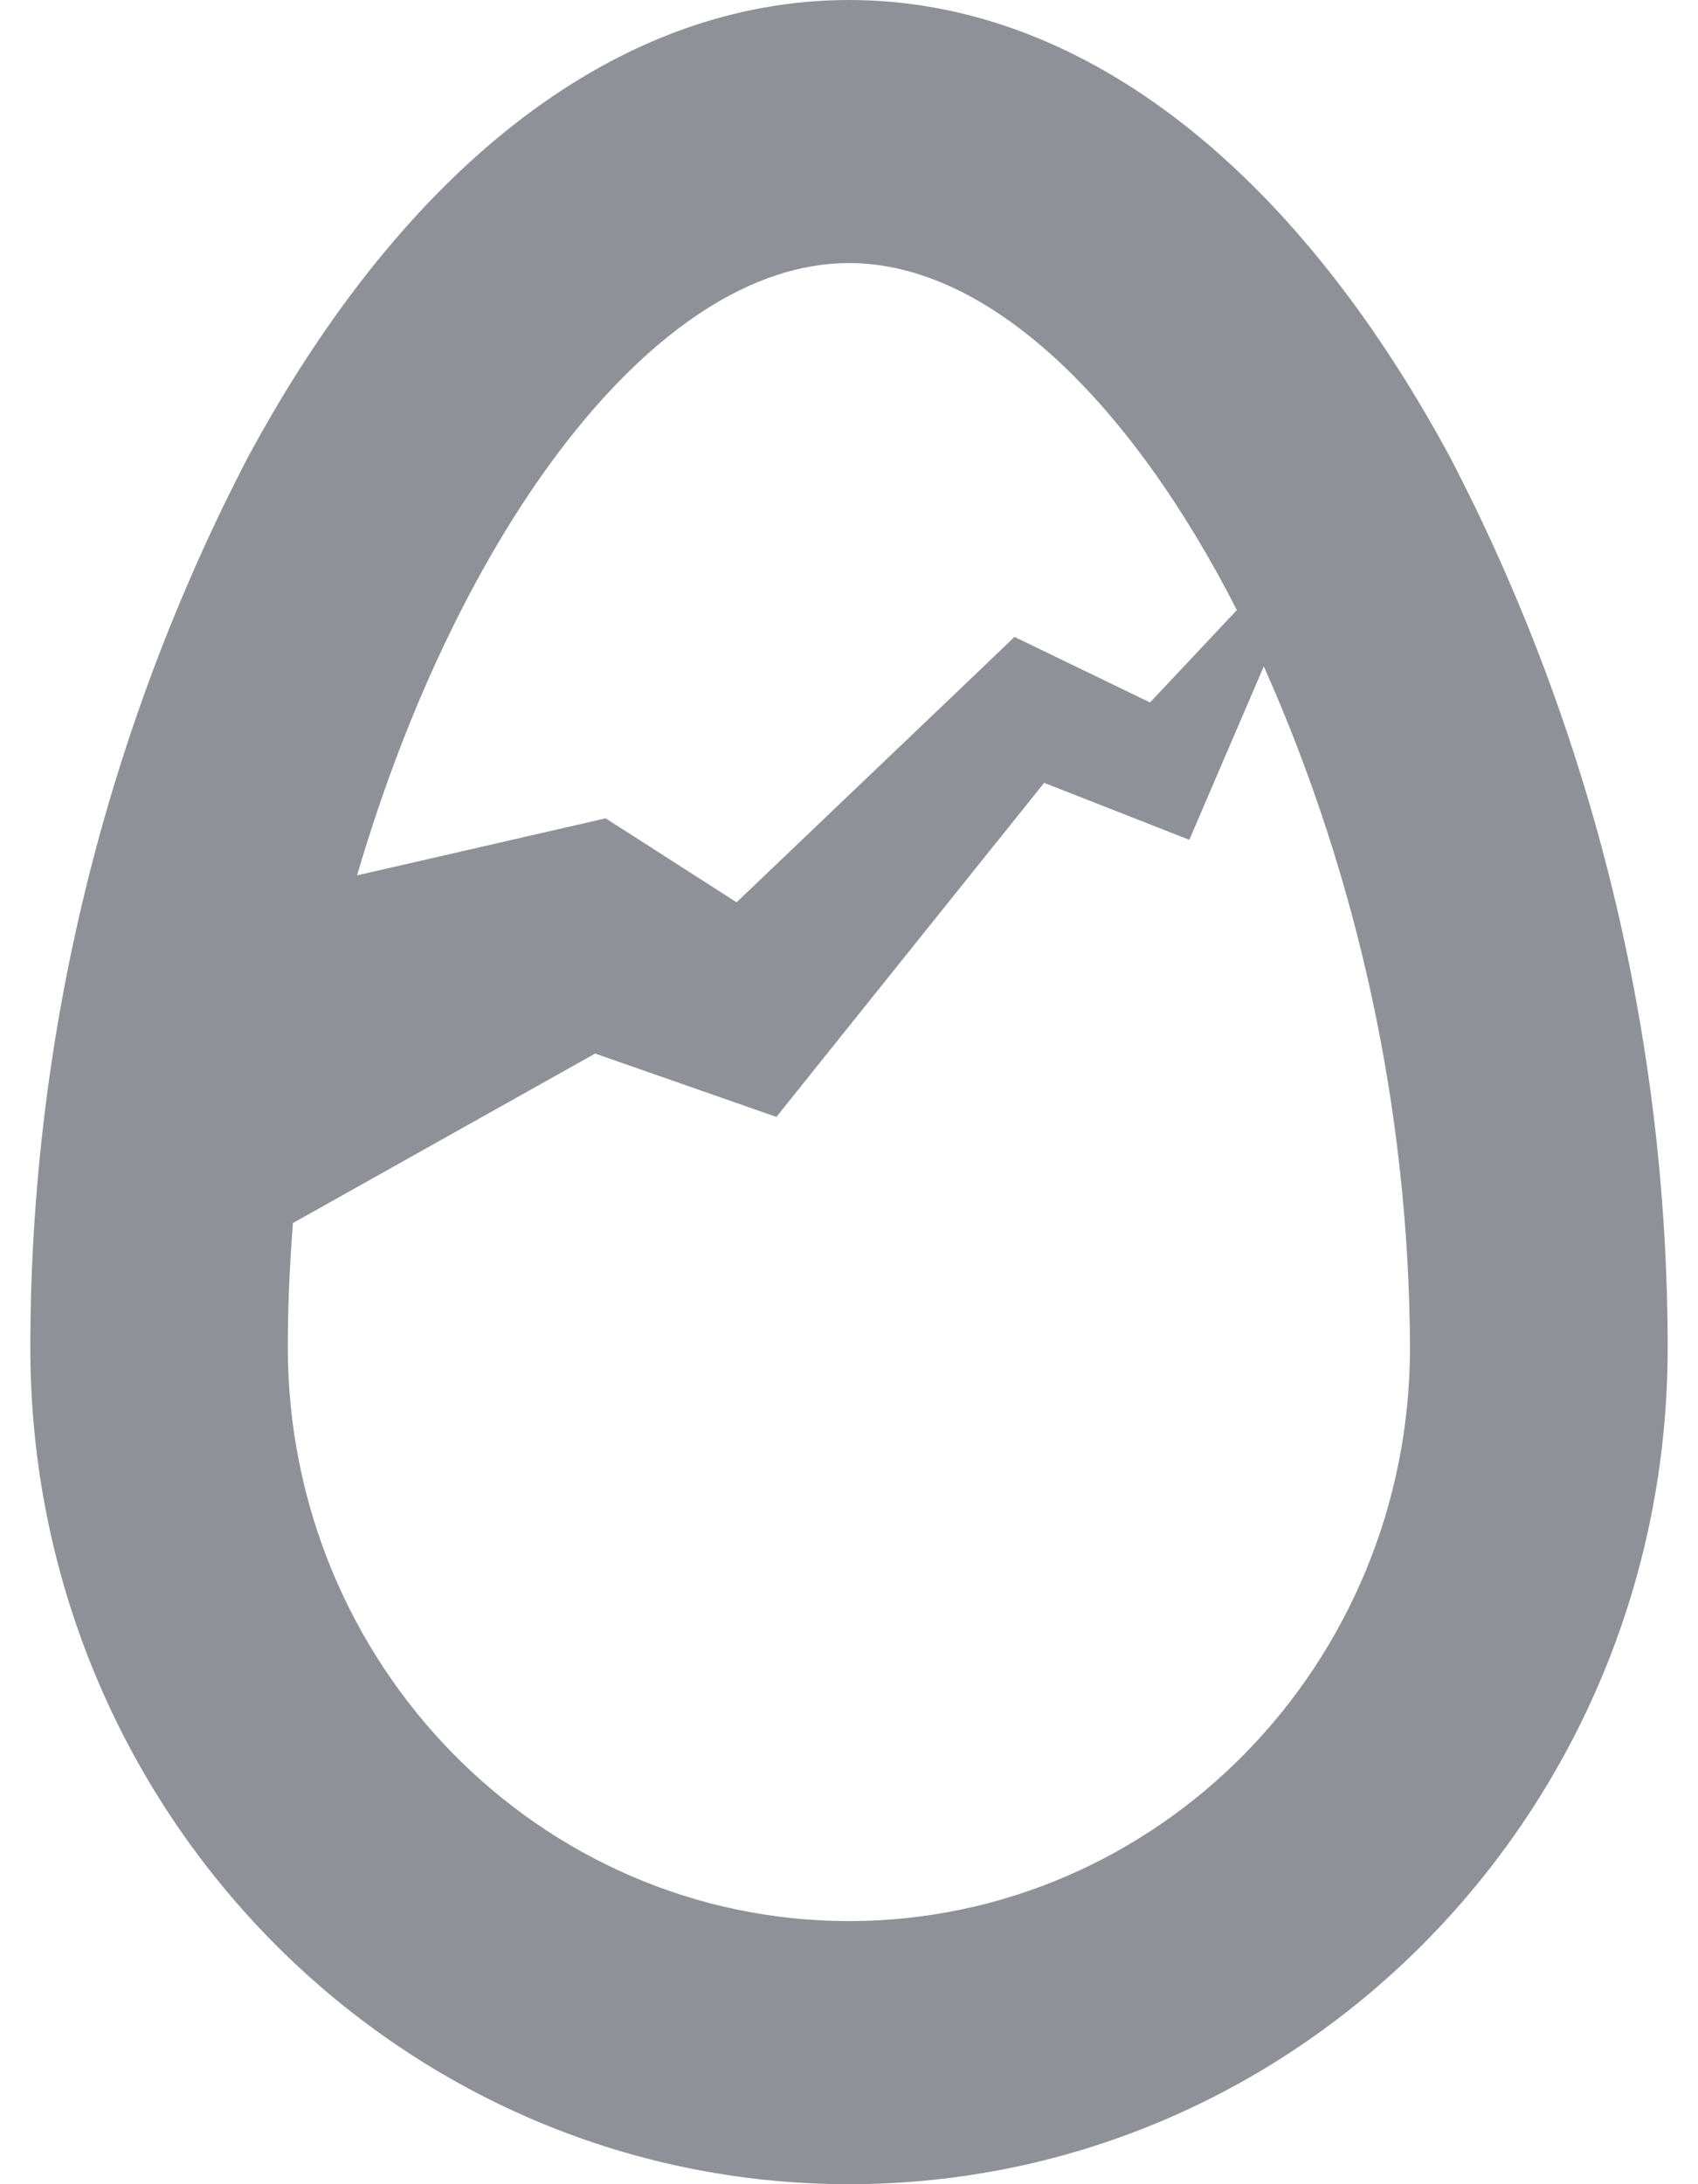 <svg width="28" height="36" viewBox="0 0 28 36" fill="none" xmlns="http://www.w3.org/2000/svg">
<path fill-rule="evenodd" clip-rule="evenodd" d="M23.903 7.52C21.279 2.67 17.761 0 14 0C10.239 0 6.718 2.67 4.097 7.52C1.738 12.043 0.502 17.089 0.5 22.213C0.5 29.828 6.544 36 14 36C21.456 36 27.5 29.828 27.5 22.213C27.498 17.089 26.262 12.043 23.903 7.52ZM14 4.336C16.314 4.336 18.65 6.638 20.396 10.055L18.964 11.578L16.728 10.497L16.192 11.012L12.146 14.872C11.88 14.702 11.579 14.508 11.287 14.321C10.665 13.922 10.086 13.55 9.986 13.488L5.888 14.428C7.552 8.749 10.796 4.336 14 4.336ZM4.746 22.213C4.752 27.43 8.892 31.658 14 31.664C19.109 31.657 23.248 27.427 23.251 22.21C23.233 18.336 22.412 14.509 20.84 10.983L19.893 13.187L19.612 13.842L17.218 12.903C16.055 14.352 12.919 18.262 12.803 18.409L11.704 18.025L9.814 17.365L4.831 20.158C4.777 20.841 4.746 21.528 4.746 22.213Z" fill="#8E9298"/>
</svg>
